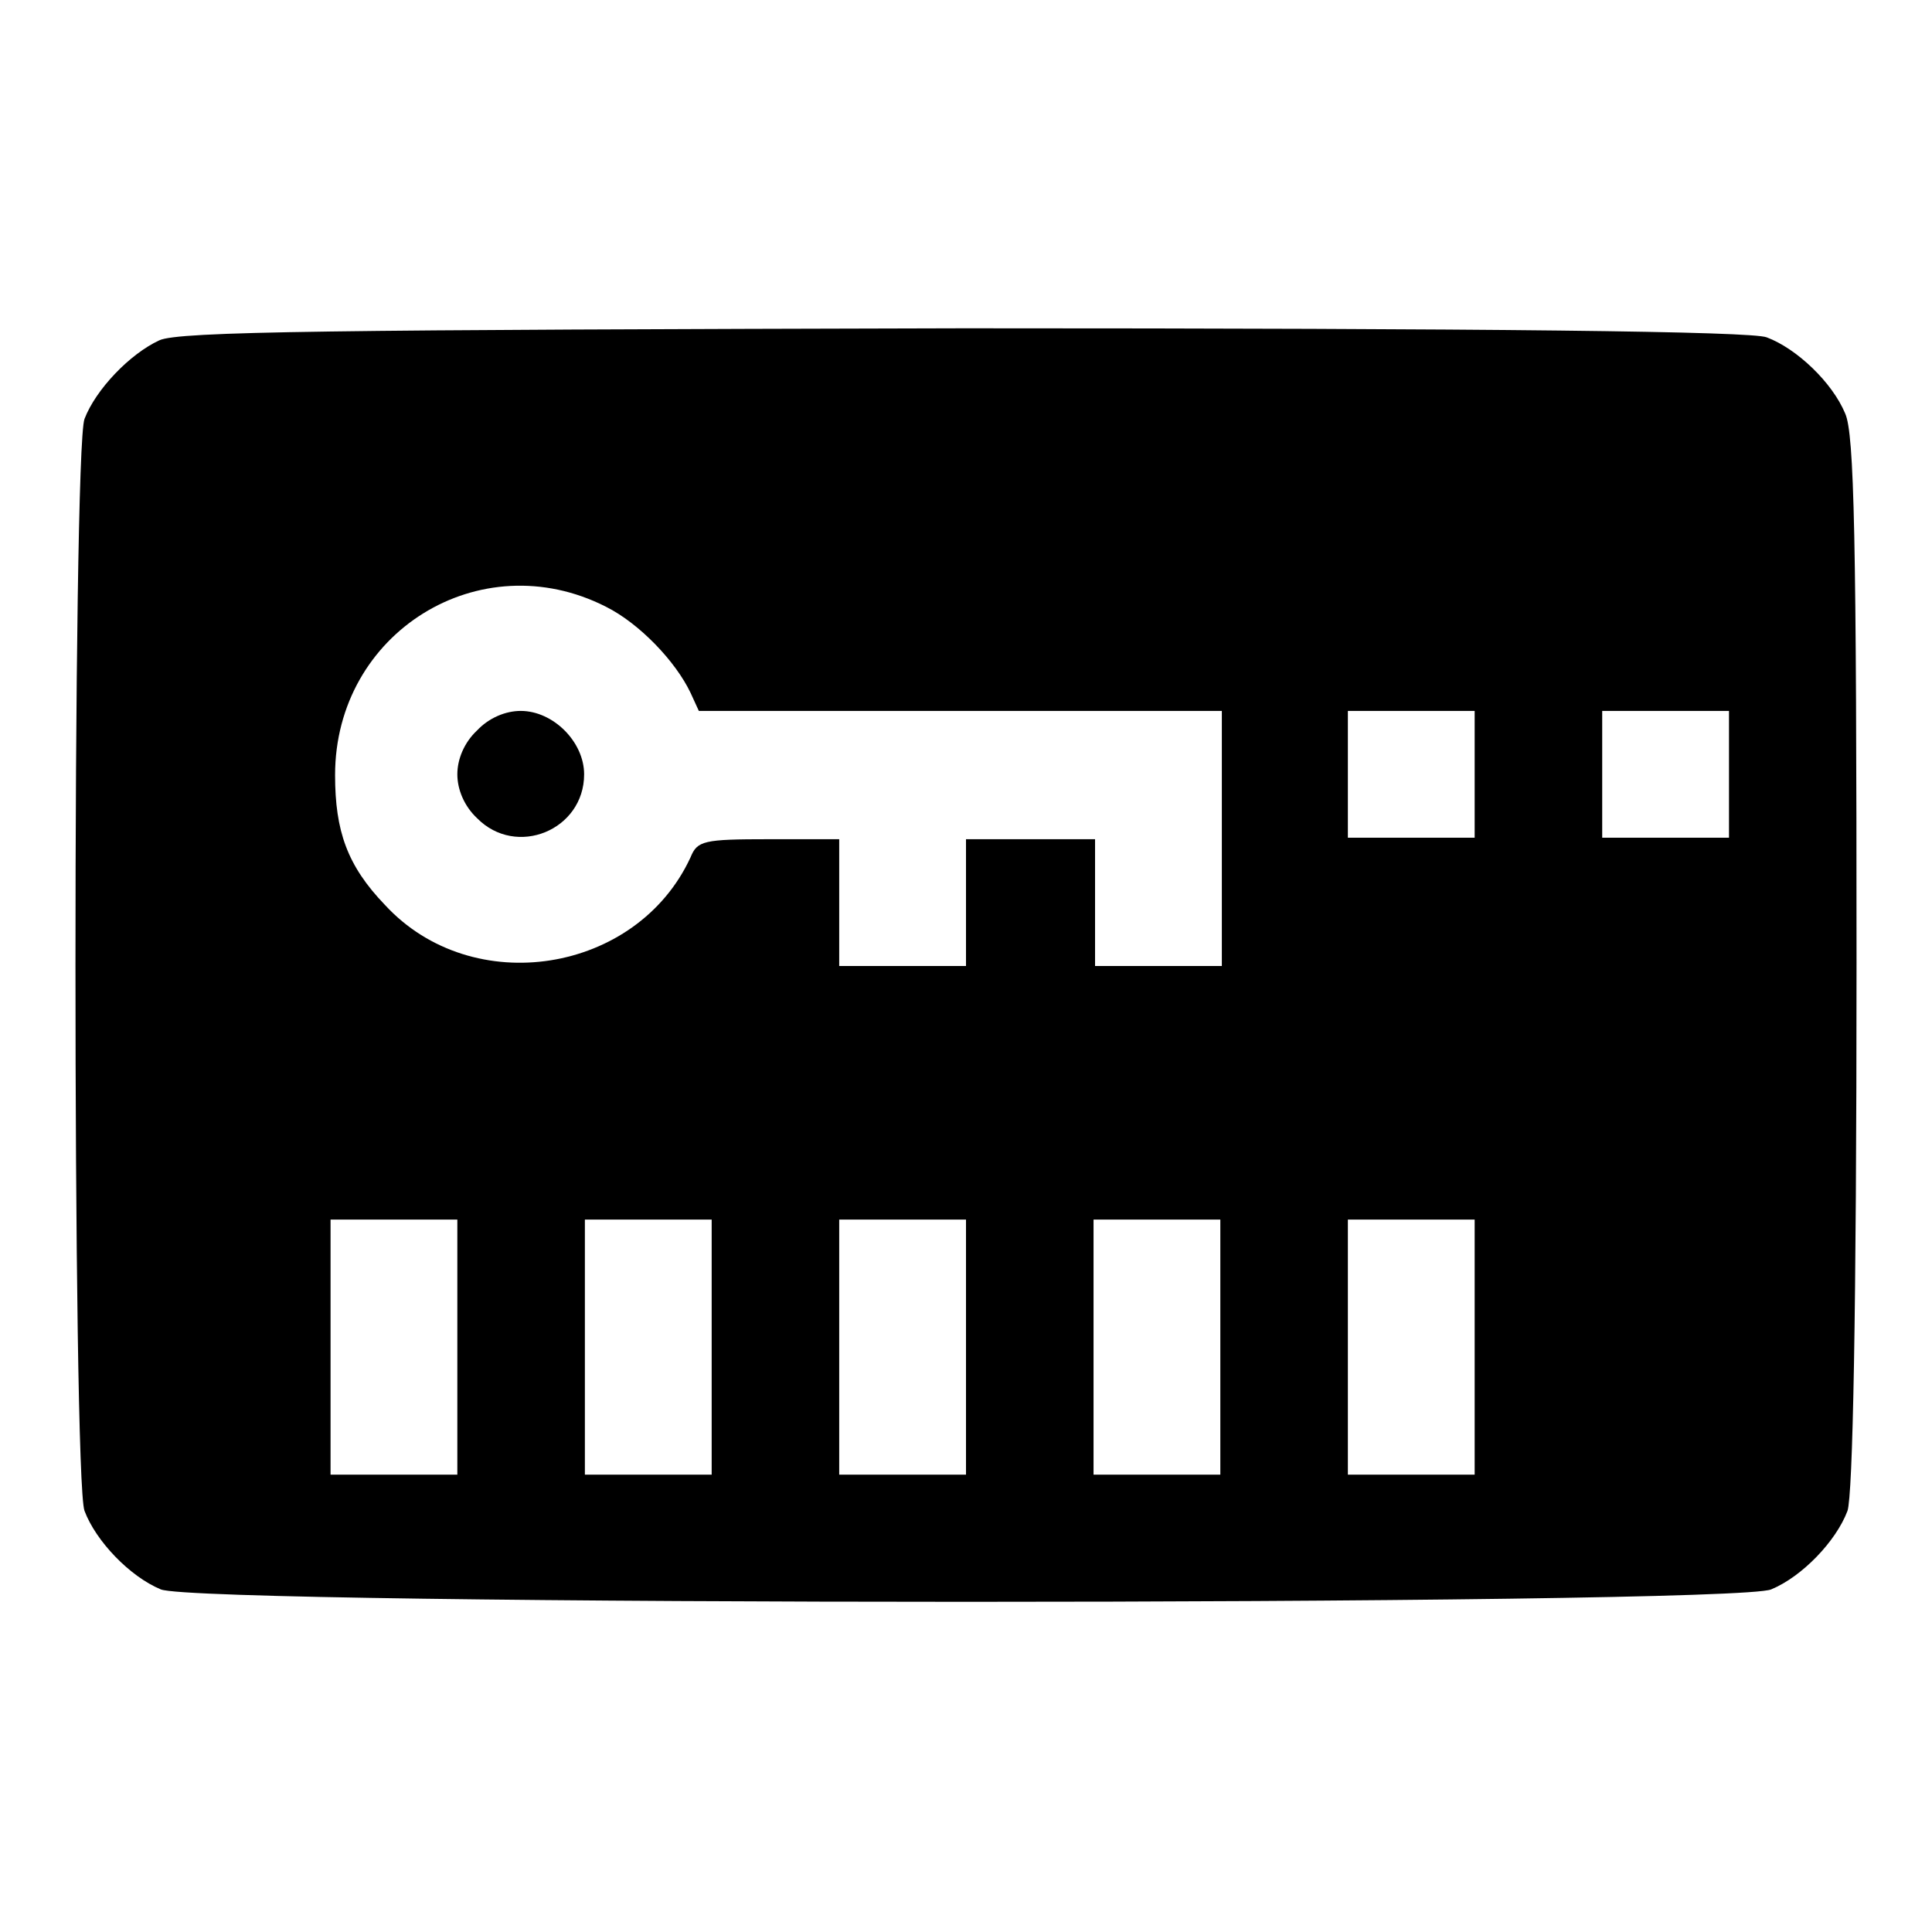 <?xml version="1.0" encoding="utf-8"?>
<!-- Svg Vector Icons : http://www.onlinewebfonts.com/icon -->
<!DOCTYPE svg PUBLIC "-//W3C//DTD SVG 1.1//EN" "http://www.w3.org/Graphics/SVG/1.1/DTD/svg11.dtd">
<svg version="1.1" xmlns="http://www.w3.org/2000/svg" xmlns:xlink="http://www.w3.org/1999/xlink" x="0px" y="0px" viewBox="0 0 256 256" enable-background="new 0 0 256 256" xml:space="preserve">
<g><g><g><path fill="#000000" d="M21.1,45.1c-3.9,1.8-8.4,6.5-9.9,10.4c-1.6,4.1-1.6,140.6,0,144.7c1.5,4,6,8.7,10.1,10.4c5.1,2.2,208.4,2.2,213.4,0c4.1-1.7,8.6-6.4,10.1-10.4c0.7-2,1.2-25.9,1.2-72.5c0-56.7-0.3-70.2-1.5-72.9c-1.7-4.1-6.4-8.6-10.4-10.1c-2-0.8-35.8-1.2-106.4-1.2C43.6,43.7,23.6,43.9,21.1,45.1z M80.3,80.4c4.4,2.2,9.2,7.2,11.2,11.4l1.1,2.4h34.7h34.6v16.9v16.9h-8.4h-8.4v-8.4v-8.4h-8.4H128v8.4v8.4h-8.4h-8.4v-8.4v-8.4h-9.3c-8.7,0-9.5,0.2-10.4,2.4c-7.1,15.4-28.9,18.9-40.5,6.3c-5-5.2-6.6-9.8-6.6-17.2C44.4,83.8,63.6,71.9,80.3,80.4z M195.4,102.6v8.4H187h-8.4v-8.4v-8.4h8.4h8.4V102.6z M229.1,102.6v8.4h-8.4h-8.4v-8.4v-8.4h8.4h8.4V102.6z M60.6,178.5v16.9h-8.4h-8.4v-16.9v-16.9h8.4h8.4V178.5z M94.3,178.5v16.9h-8.4h-8.4v-16.9v-16.9h8.4h8.4V178.5z M128,178.5v16.9h-8.4h-8.4v-16.9v-16.9h8.4h8.4V178.5z M161.7,178.5v16.9h-8.4h-8.4v-16.9v-16.9h8.4h8.4V178.5z M195.4,178.5v16.9H187h-8.4v-16.9v-16.9h8.4h8.4V178.5z"/><path fill="#000000" d="M63.2,96.8c-1.7,1.6-2.6,3.8-2.6,5.8s0.9,4.2,2.6,5.8c5.2,5.3,14.2,1.6,14.2-5.8c0-4.3-4.1-8.4-8.4-8.4C67,94.2,64.8,95.1,63.2,96.8z"/></g></g></g>
</svg>